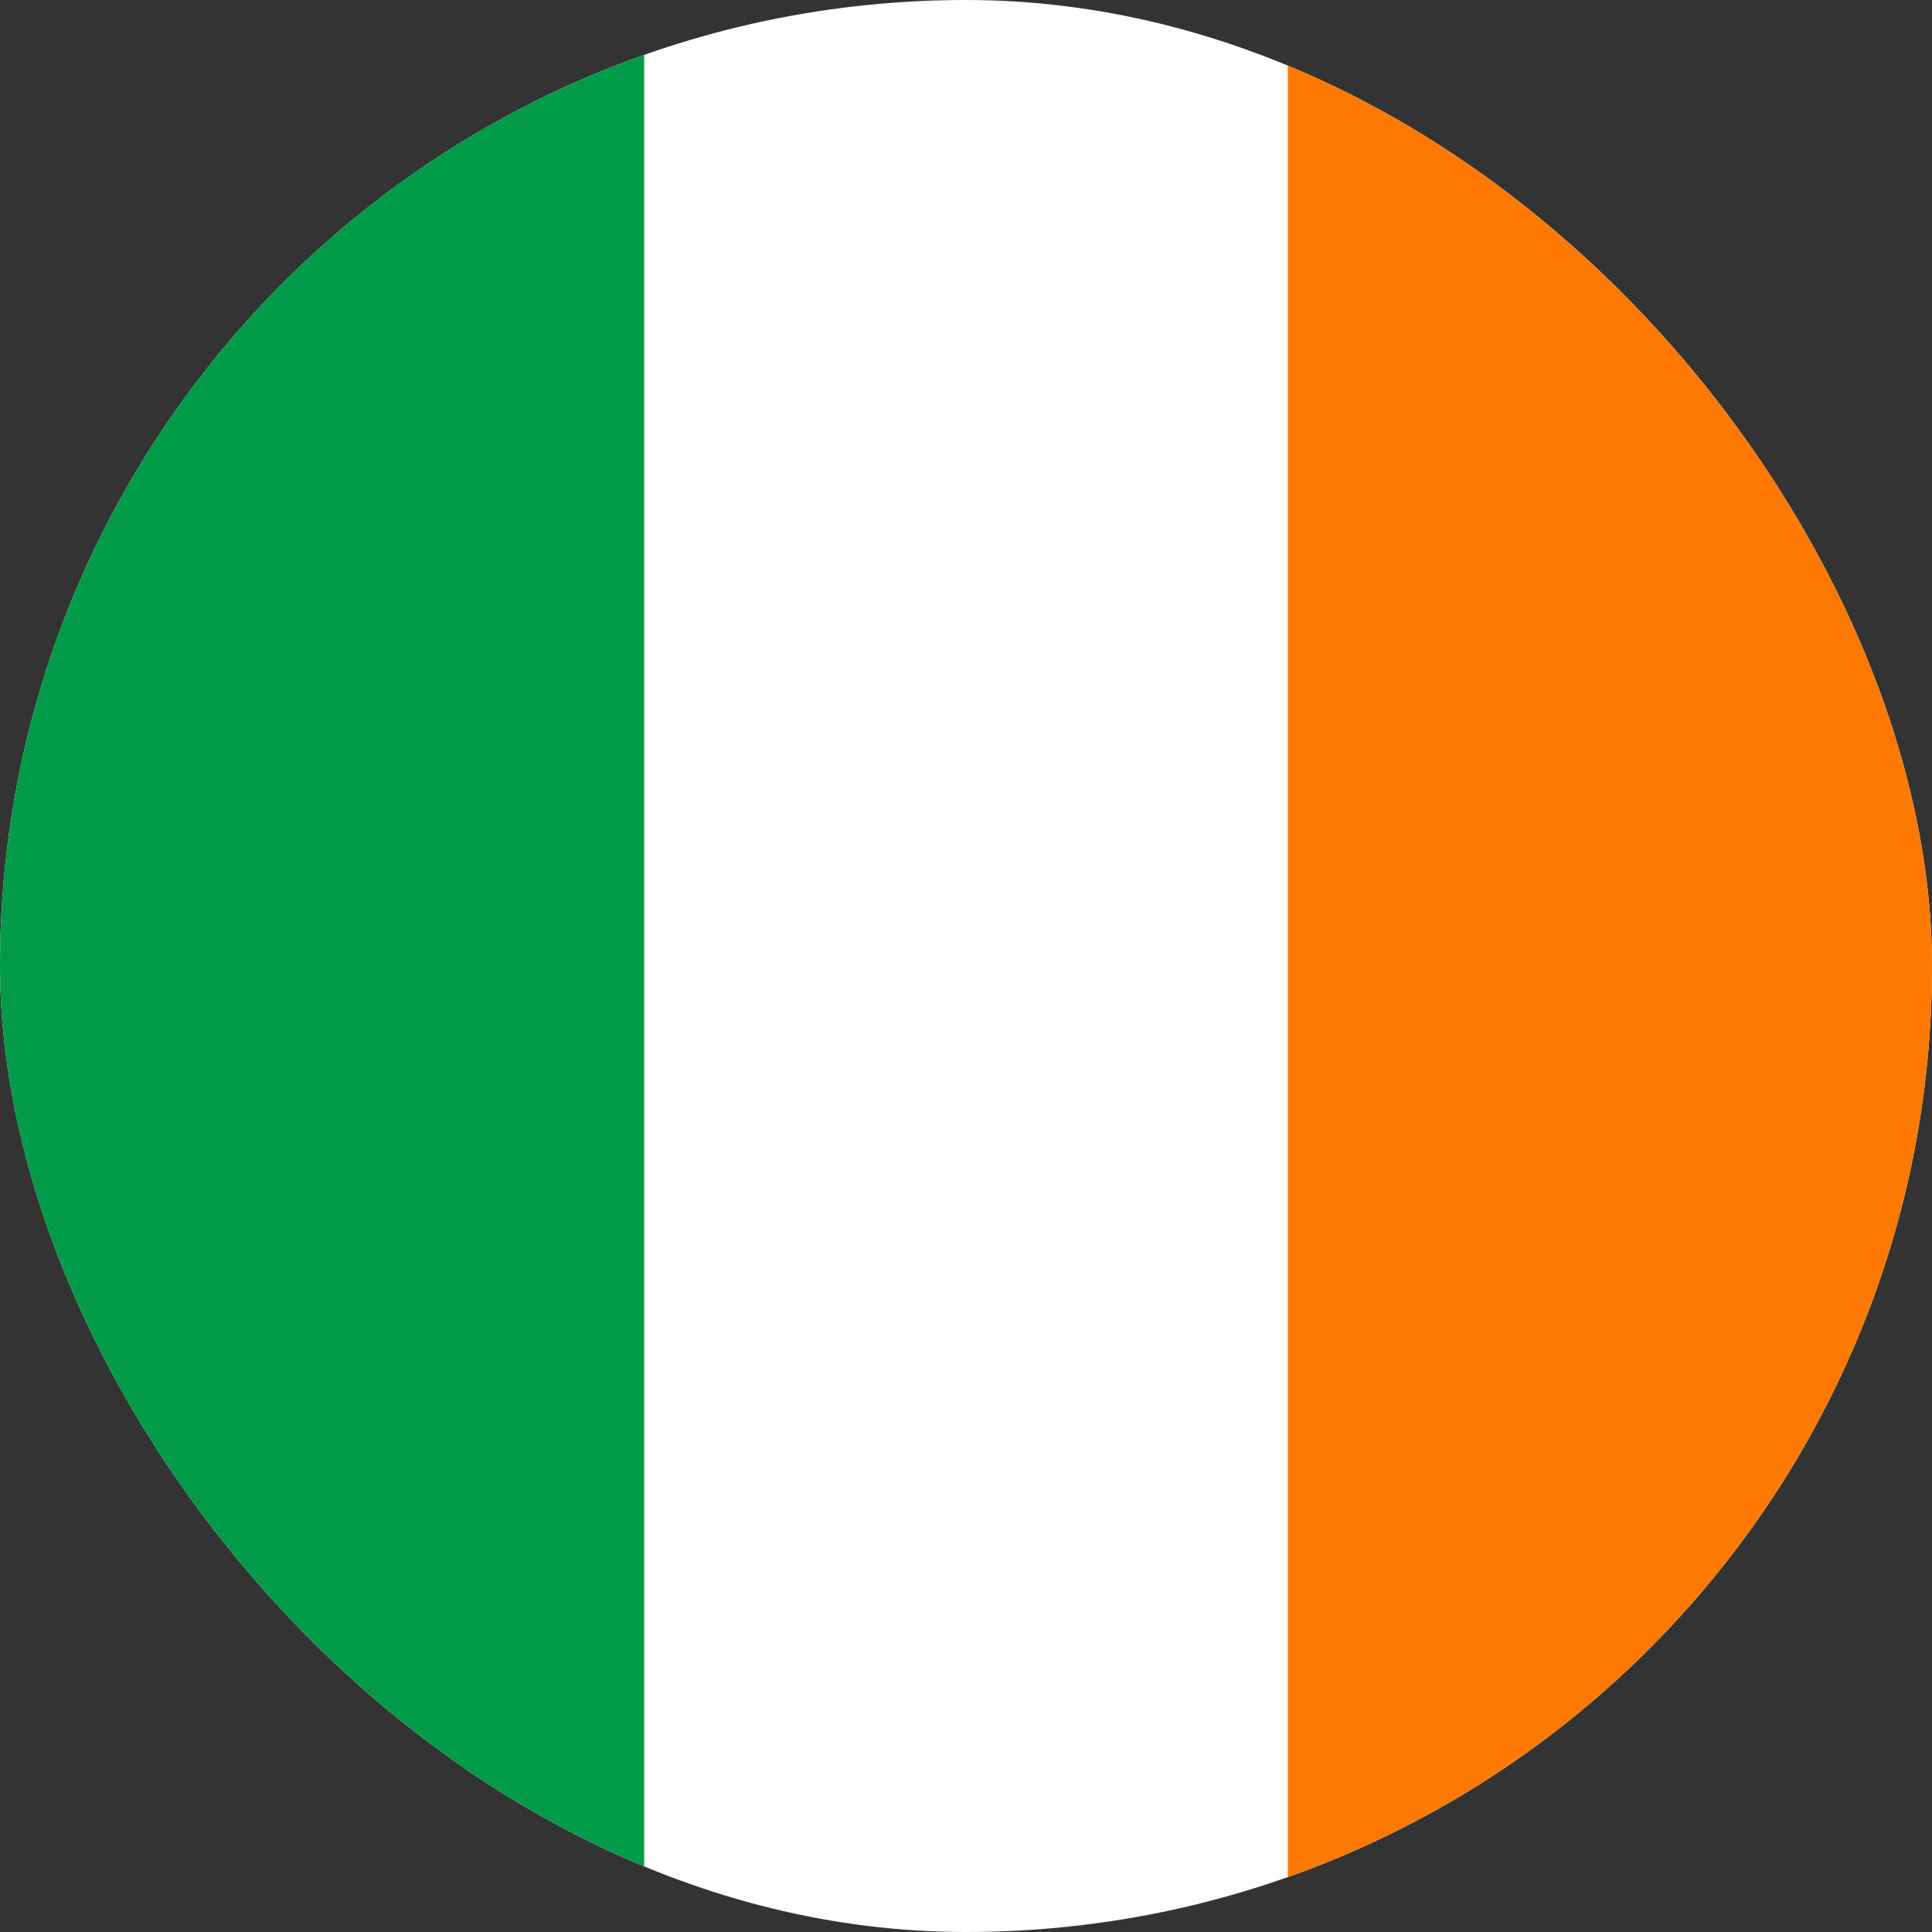 <svg viewBox="0 0 24 24" fill="none" xmlns="http://www.w3.org/2000/svg">
<rect x="0" y="0" width="24" height="24" fill="#333333" stroke="none"/>
<g clip-path="url(#clip0_1078_21450)">
<path fill-rule="evenodd" clip-rule="evenodd" d="M0 0H24V24H0V0Z" fill="white"/>
<path fill-rule="evenodd" clip-rule="evenodd" d="M0 0H8.002V24H0V0Z" fill="#009A49"/>
<path fill-rule="evenodd" clip-rule="evenodd" d="M15.998 0H24V24H15.998V0Z" fill="#FF7900"/>
</g>
<defs>
<clipPath id="clip0_1078_21450">
<rect width="24" height="24" rx="12" fill="white"/>
</clipPath>
</defs>
</svg>
